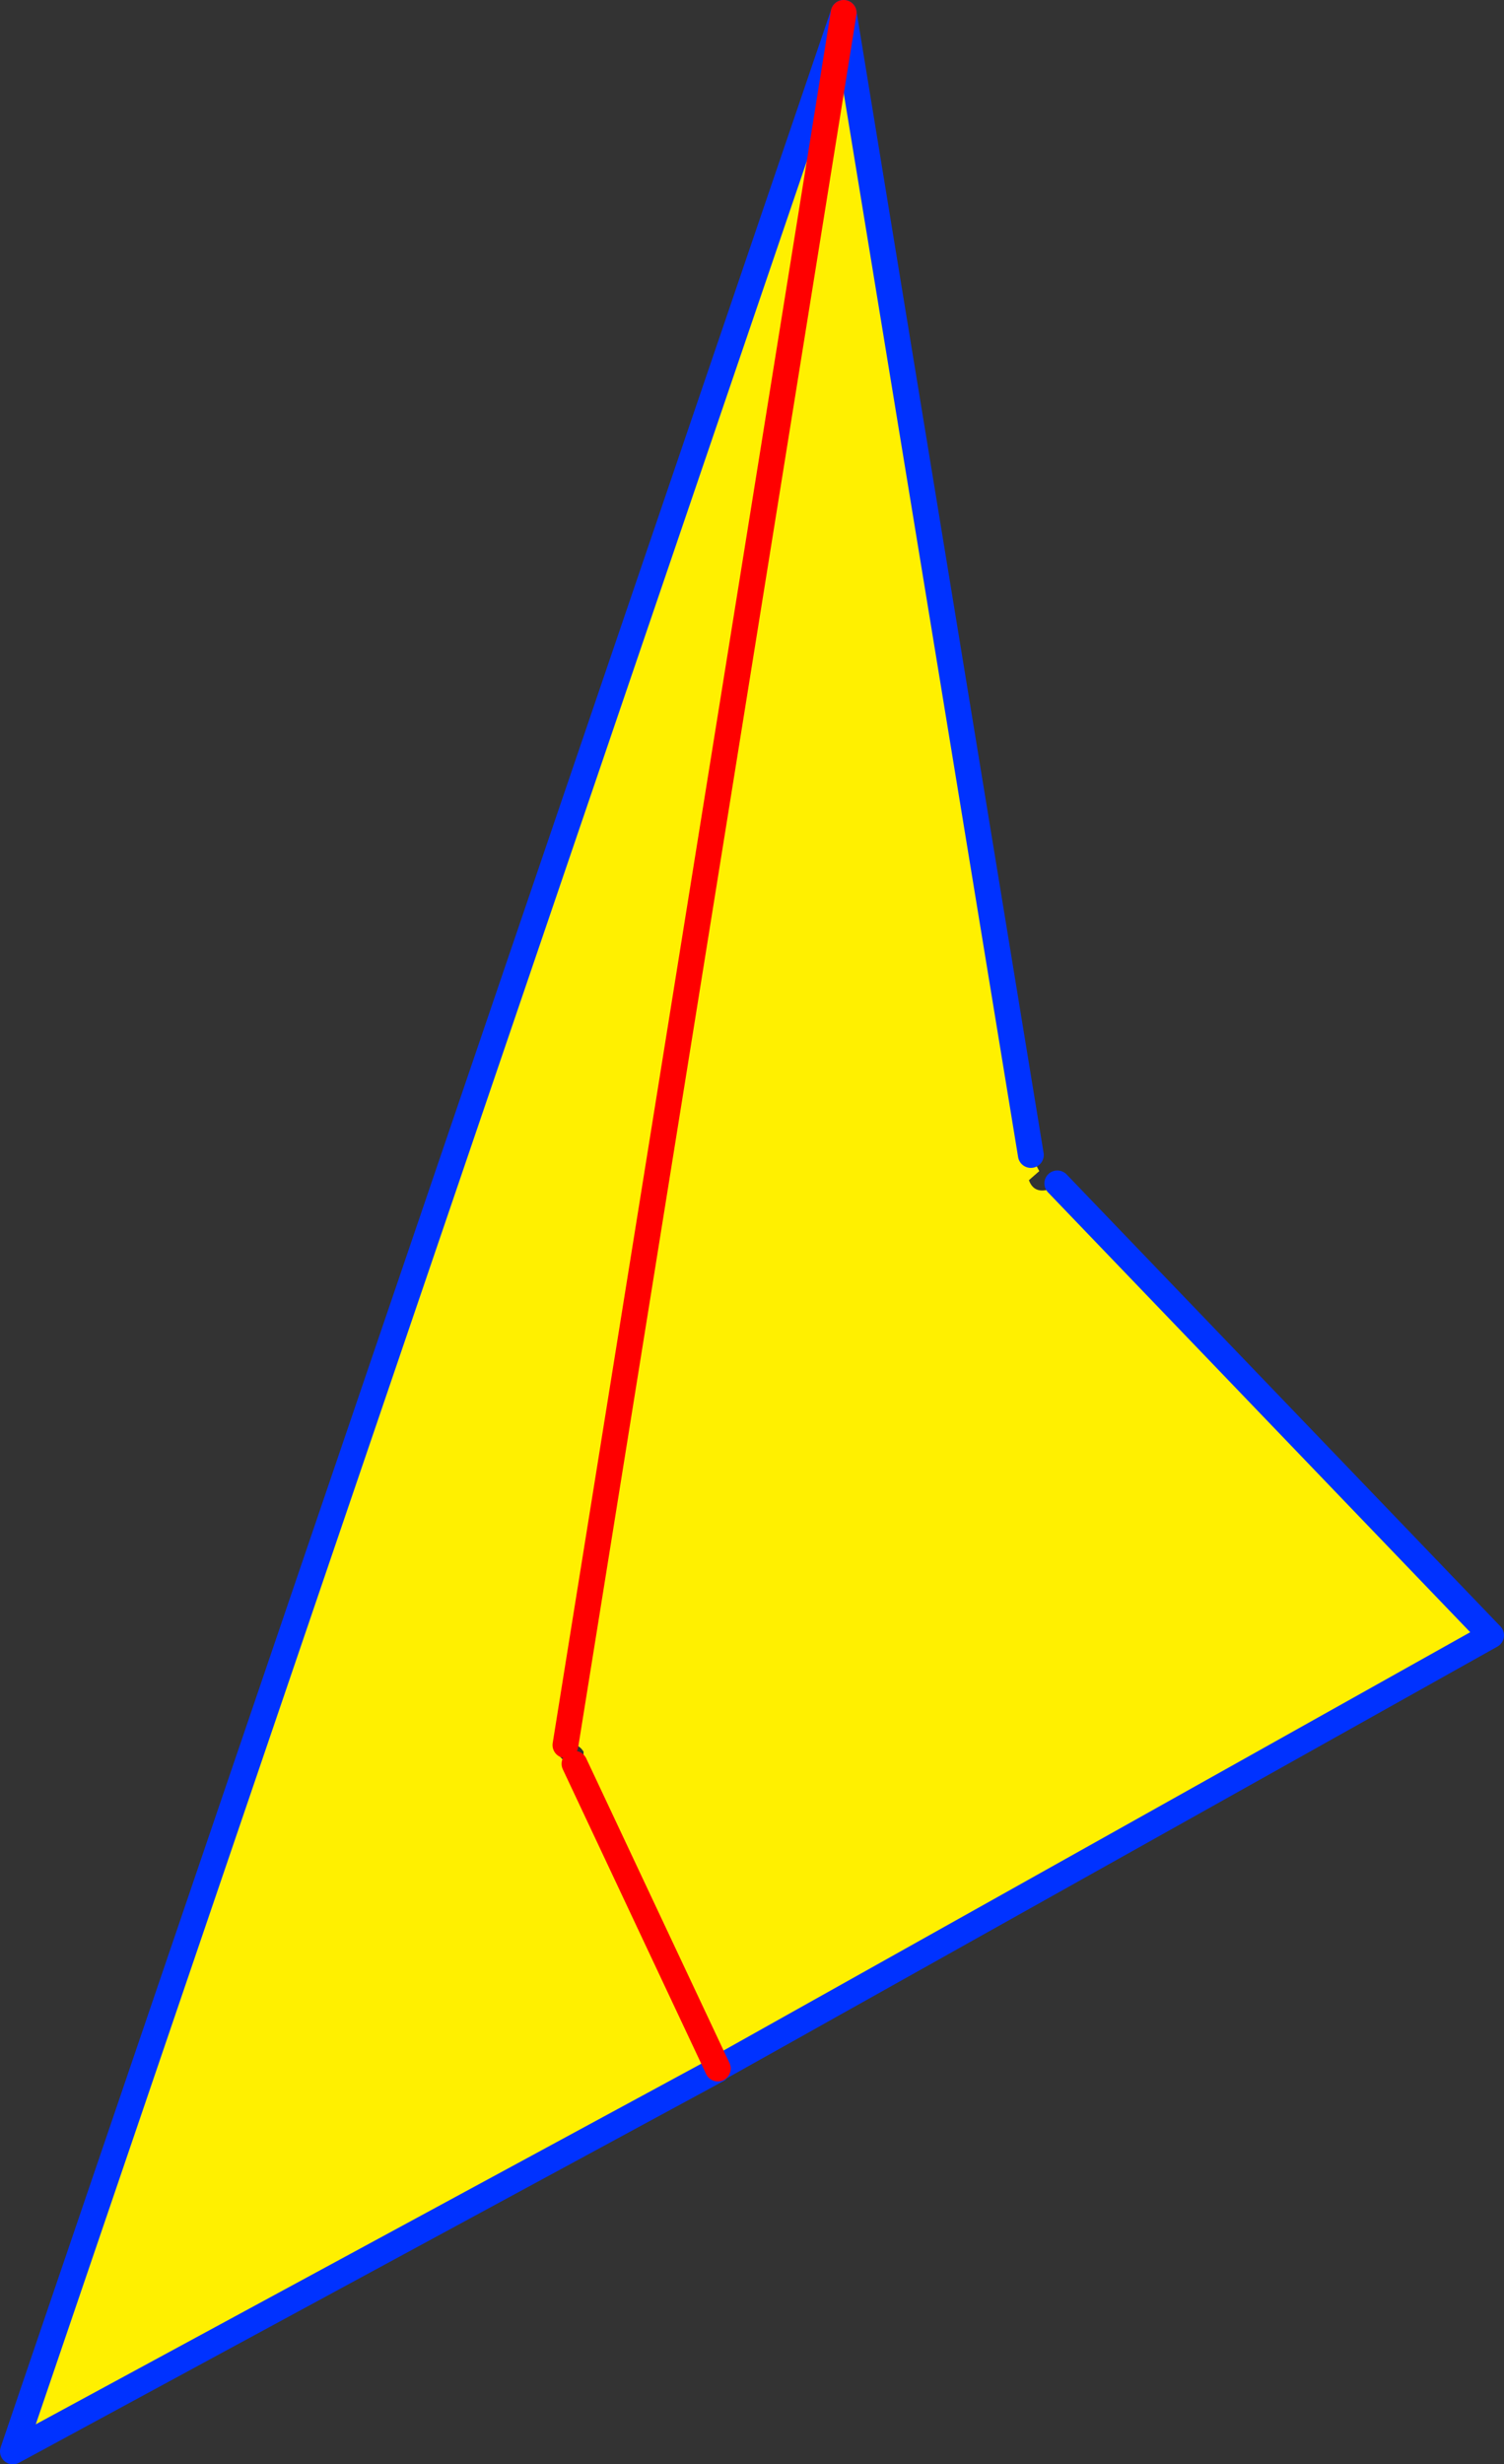 <?xml version="1.0" encoding="UTF-8" standalone="no"?>
<svg xmlns:xlink="http://www.w3.org/1999/xlink" height="190.85px" width="116.5px" xmlns="http://www.w3.org/2000/svg">
  <rect width="100%" height="100%" fill="#333333" stroke="none"/>
  <g transform="matrix(1.0, 0.0, 0.0, 1.0, 79.25, 236.5)">
    <path d="M2.65 -144.85 L36.25 -109.85 -23.65 -76.3 -34.75 -99.9 -23.65 -76.3 -23.75 -76.25 -23.7 -76.2 -78.25 -46.65 -13.9 -235.5 0.6 -147.05 1.25 -145.8 0.45 -145.1 Q0.9 -143.85 2.45 -144.55 L2.55 -144.7 2.65 -144.85 M-35.45 -101.35 L-13.9 -235.5 -35.45 -101.35 -35.45 -101.3 Q-35.8 -101.3 -36.0 -100.95 L-36.05 -100.8 -36.0 -100.65 Q-35.55 -99.9 -34.75 -99.9 L-34.3 -99.95 -34.2 -100.1 Q-34.05 -100.4 -34.05 -100.65 L-34.05 -100.85 -34.2 -101.05 Q-34.65 -101.55 -35.45 -101.35" fill="#fff000" fill-rule="evenodd" stroke="none"/>
    <path d="M-23.65 -76.3 L36.25 -109.85 2.65 -144.85 M0.6 -147.05 L-13.9 -235.5 -78.25 -46.65 -23.7 -76.2 -23.65 -76.3 -23.75 -76.25 -23.7 -76.2" fill="none" stroke="#0032ff" stroke-linecap="round" stroke-linejoin="round" stroke-width="2.0"/>
    <path d="M-13.9 -235.5 L-35.45 -101.35 M-34.75 -99.9 L-23.65 -76.3 Z" fill="none" stroke="#ff0000" stroke-linecap="round" stroke-linejoin="round" stroke-width="2.0"/>
  </g>
</svg>
